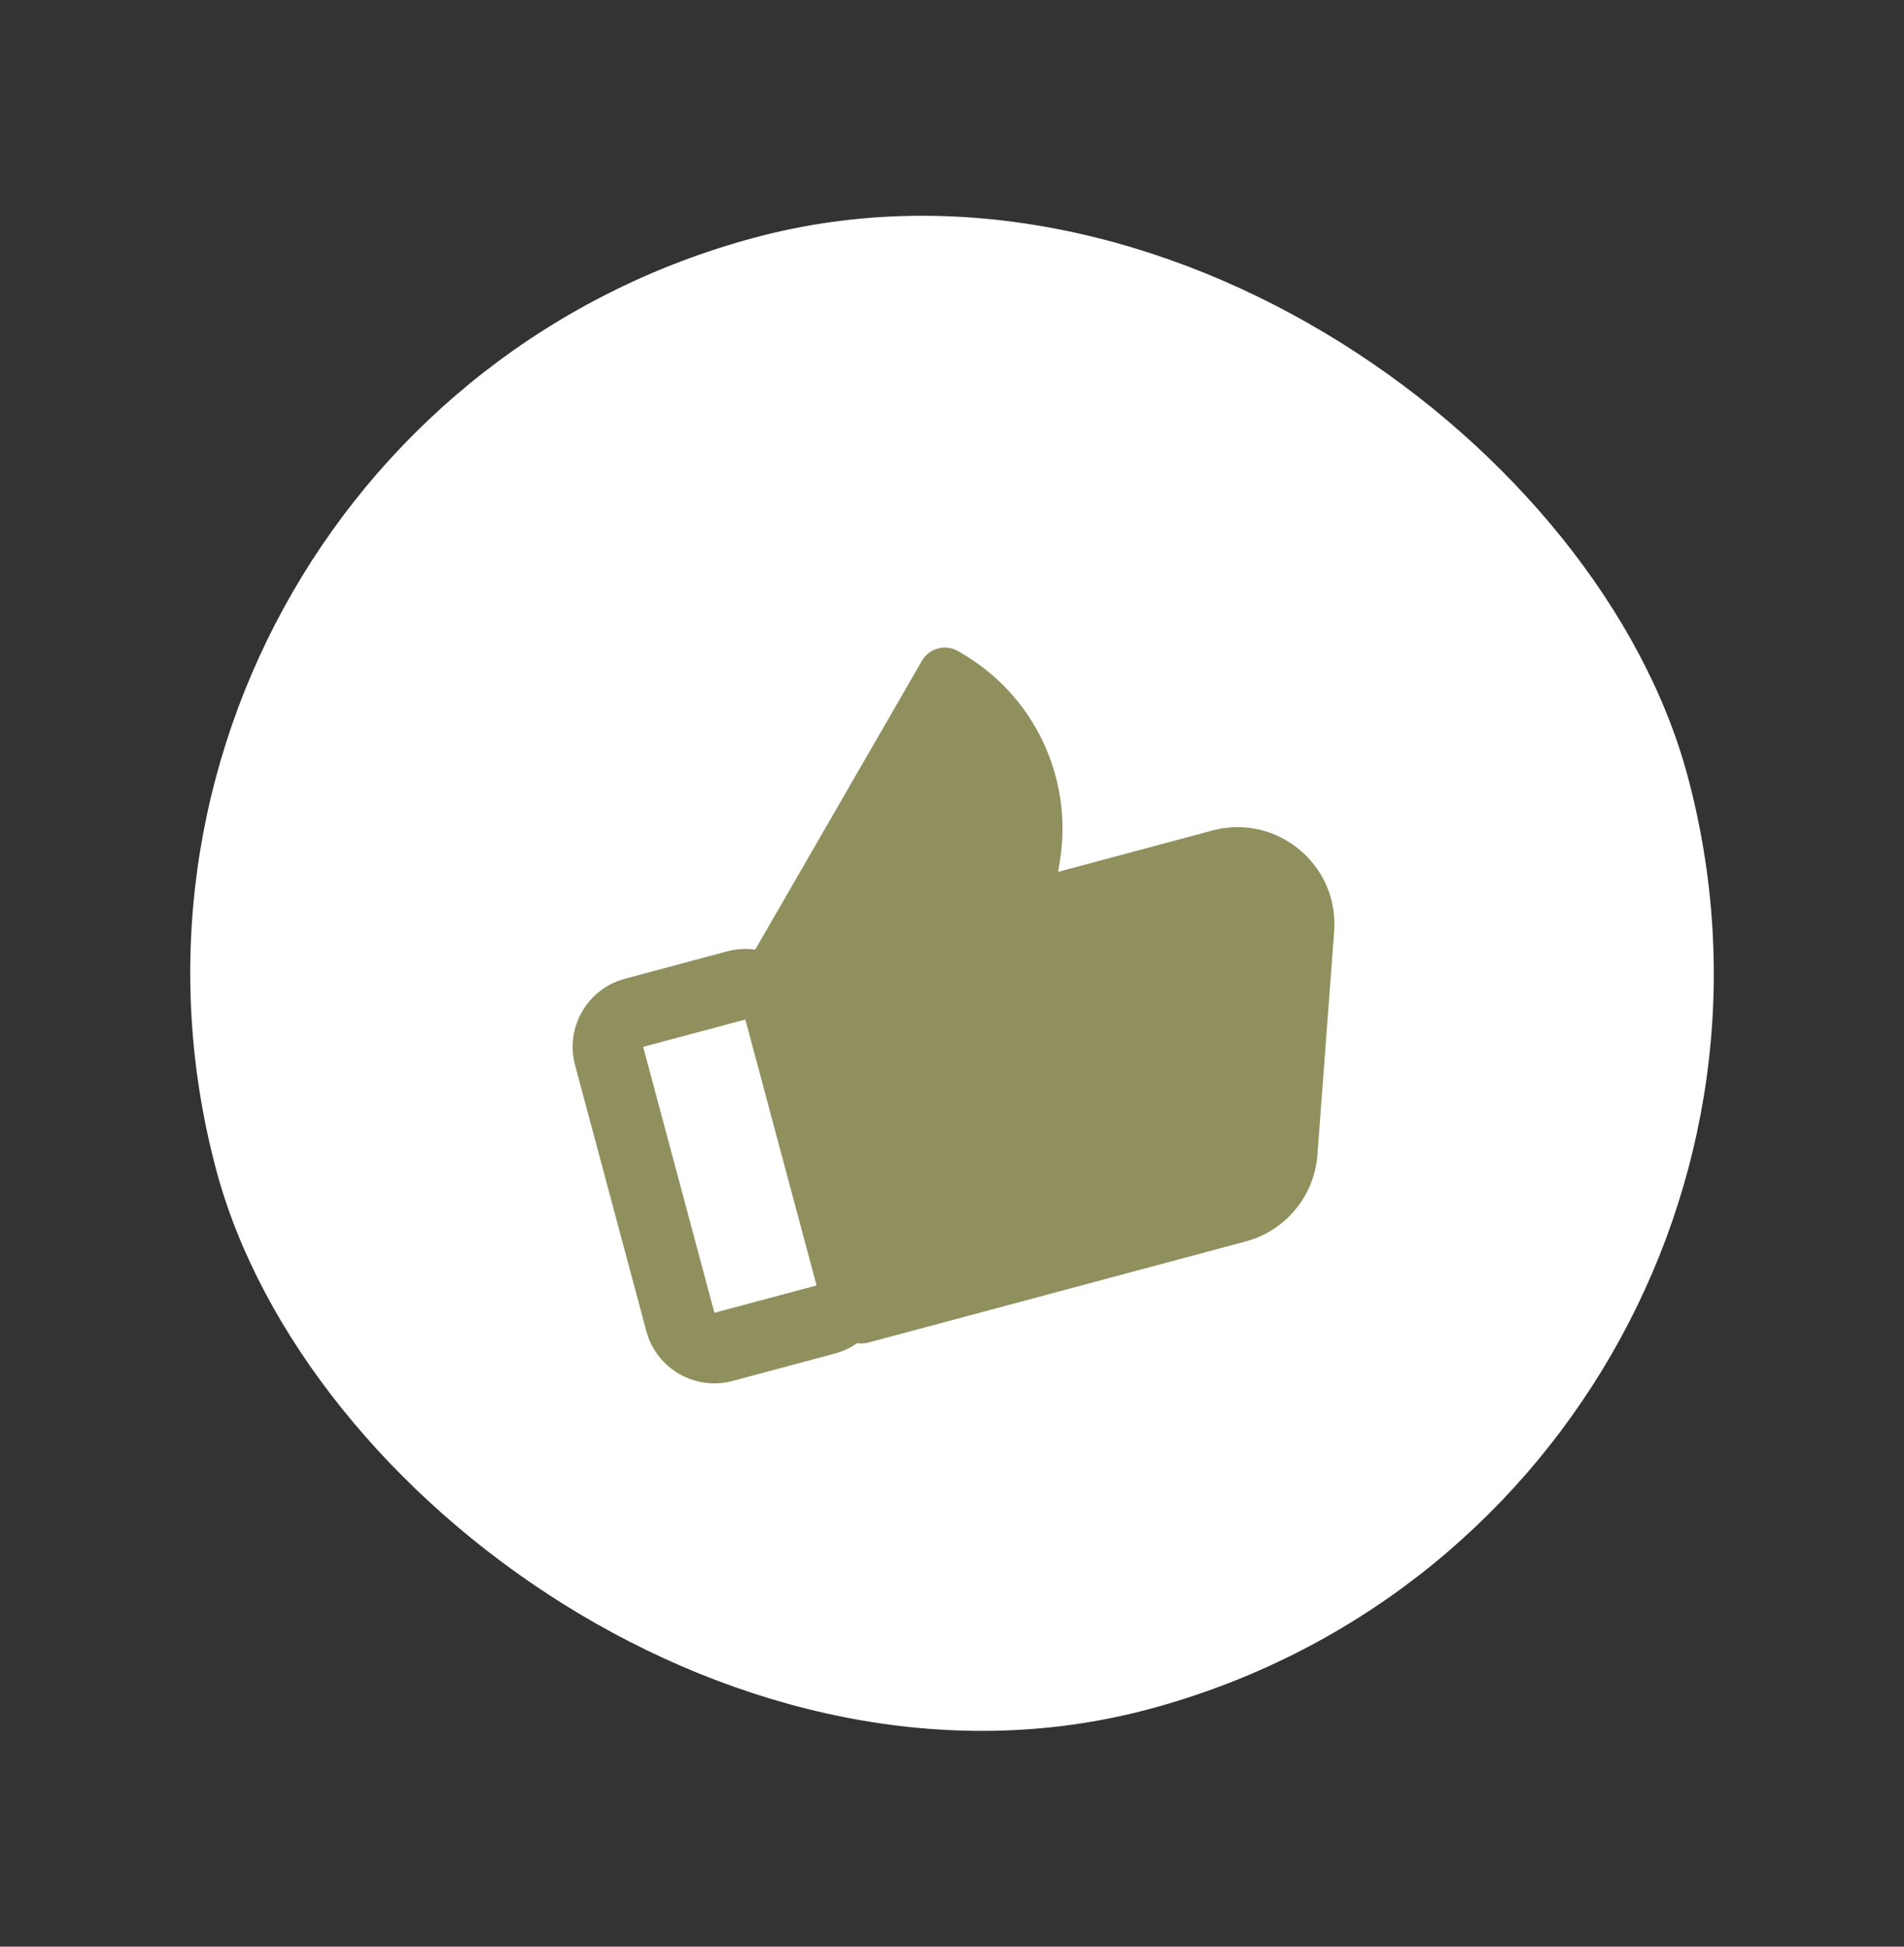 <svg width="45" height="46" viewBox="0 0 45 46" fill="none" xmlns="http://www.w3.org/2000/svg">
<rect x="0" y="0" width="45" height="46" fill="#333333" stroke="none"/>
<rect x="0.455" y="10.272" width="36" height="36" rx="18" transform="rotate(-15 0.455 10.272)" fill="white"/>
<path fill-rule="evenodd" clip-rule="evenodd" d="M19.299 30.375L16.885 31.022L15.201 24.738L17.616 24.091L19.299 30.375ZM17.316 32.632L19.731 31.985C20.62 31.747 21.148 30.833 20.909 29.944L19.226 23.66C18.987 22.77 18.073 22.243 17.184 22.481L14.77 23.128C13.88 23.366 13.353 24.28 13.591 25.169L15.275 31.453C15.513 32.343 16.427 32.87 17.316 32.632Z" fill="#90905E"/>
<path fill-rule="evenodd" clip-rule="evenodd" d="M19.759 31.283C19.848 31.617 20.191 31.814 20.524 31.725L29.444 29.335C30.384 29.083 31.063 28.264 31.136 27.293L31.532 22.011C31.65 20.436 30.178 19.217 28.654 19.625L25.01 20.602L25.053 20.325C25.362 18.366 24.433 16.42 22.716 15.429L22.643 15.386C22.344 15.214 21.962 15.316 21.789 15.615L17.664 22.76C17.581 22.903 17.559 23.074 17.602 23.234L19.759 31.283Z" fill="#90905E"/>
</svg>
